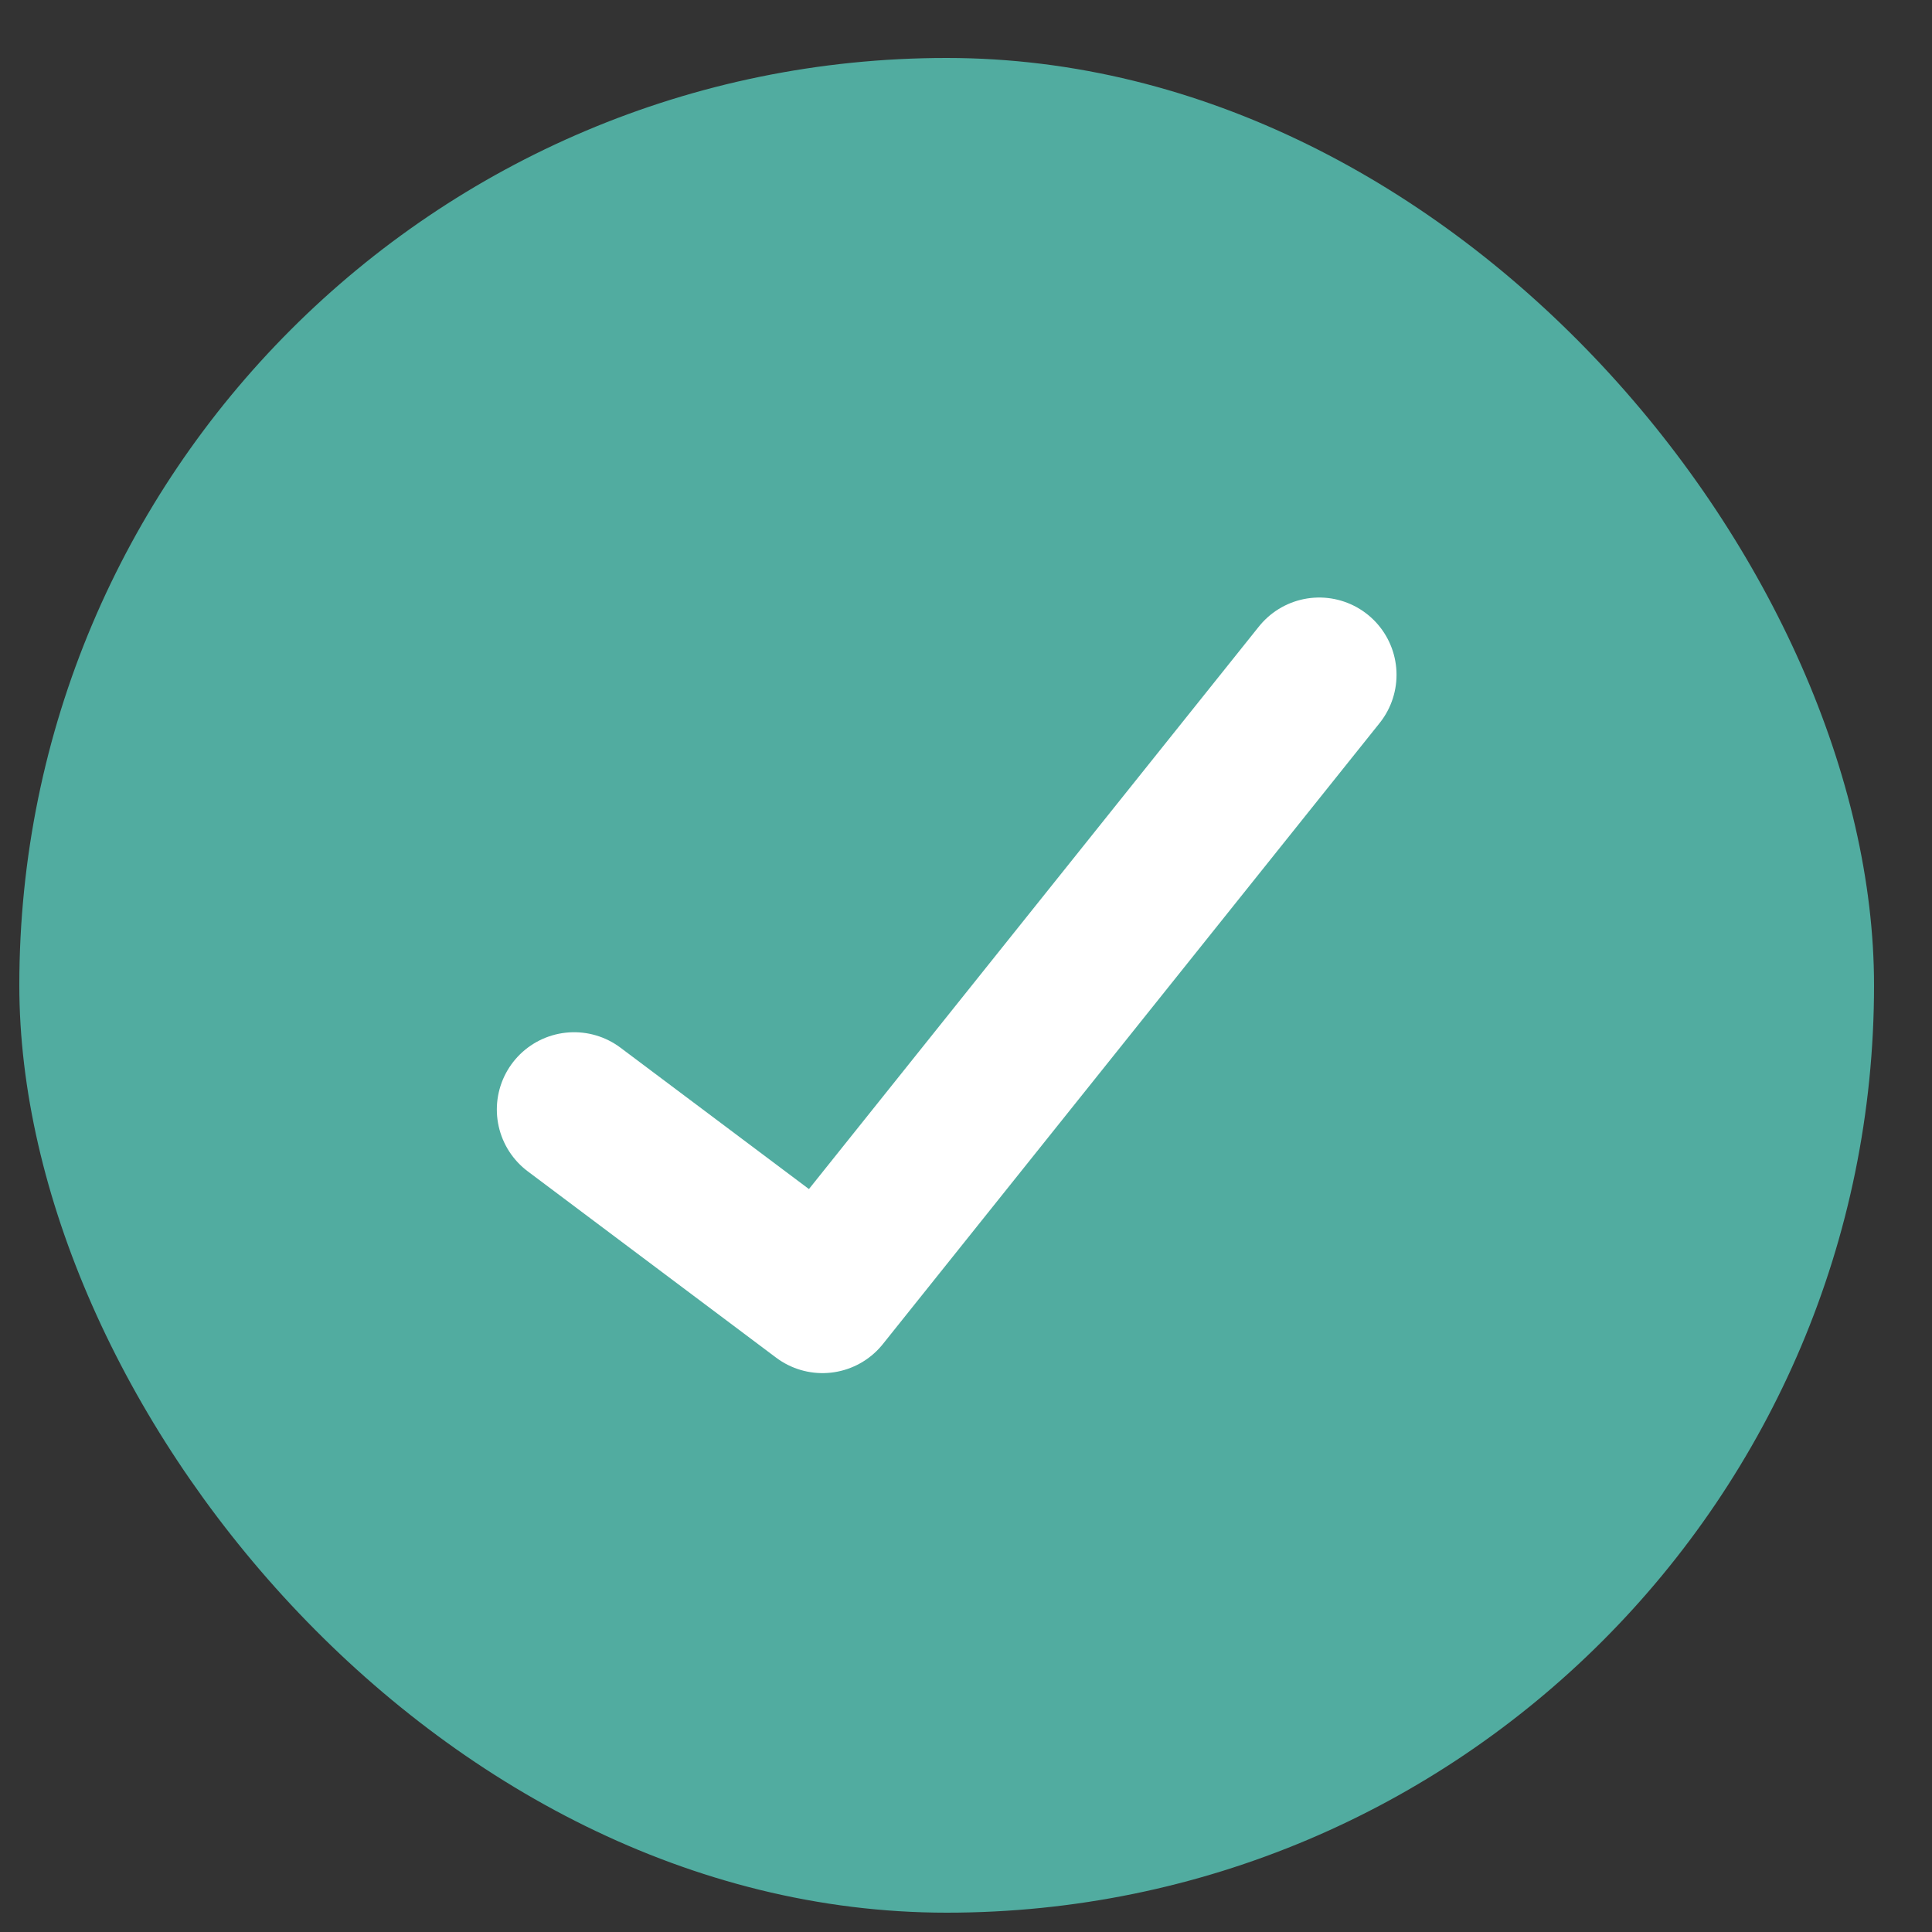 <svg width="25" height="25" viewBox="0 0 25 25" fill="none" xmlns="http://www.w3.org/2000/svg">
<rect x="0" y="0" width="25" height="25" fill="#333333" stroke="none"/>
<rect x="0.25" y="0.75" width="24" height="24" rx="12" fill="#51ACA0"/>
<path d="M17.071 8.732L10.643 16.768L7.429 14.357" stroke="white" stroke-width="2" stroke-linecap="round" stroke-linejoin="round"/>
</svg>
